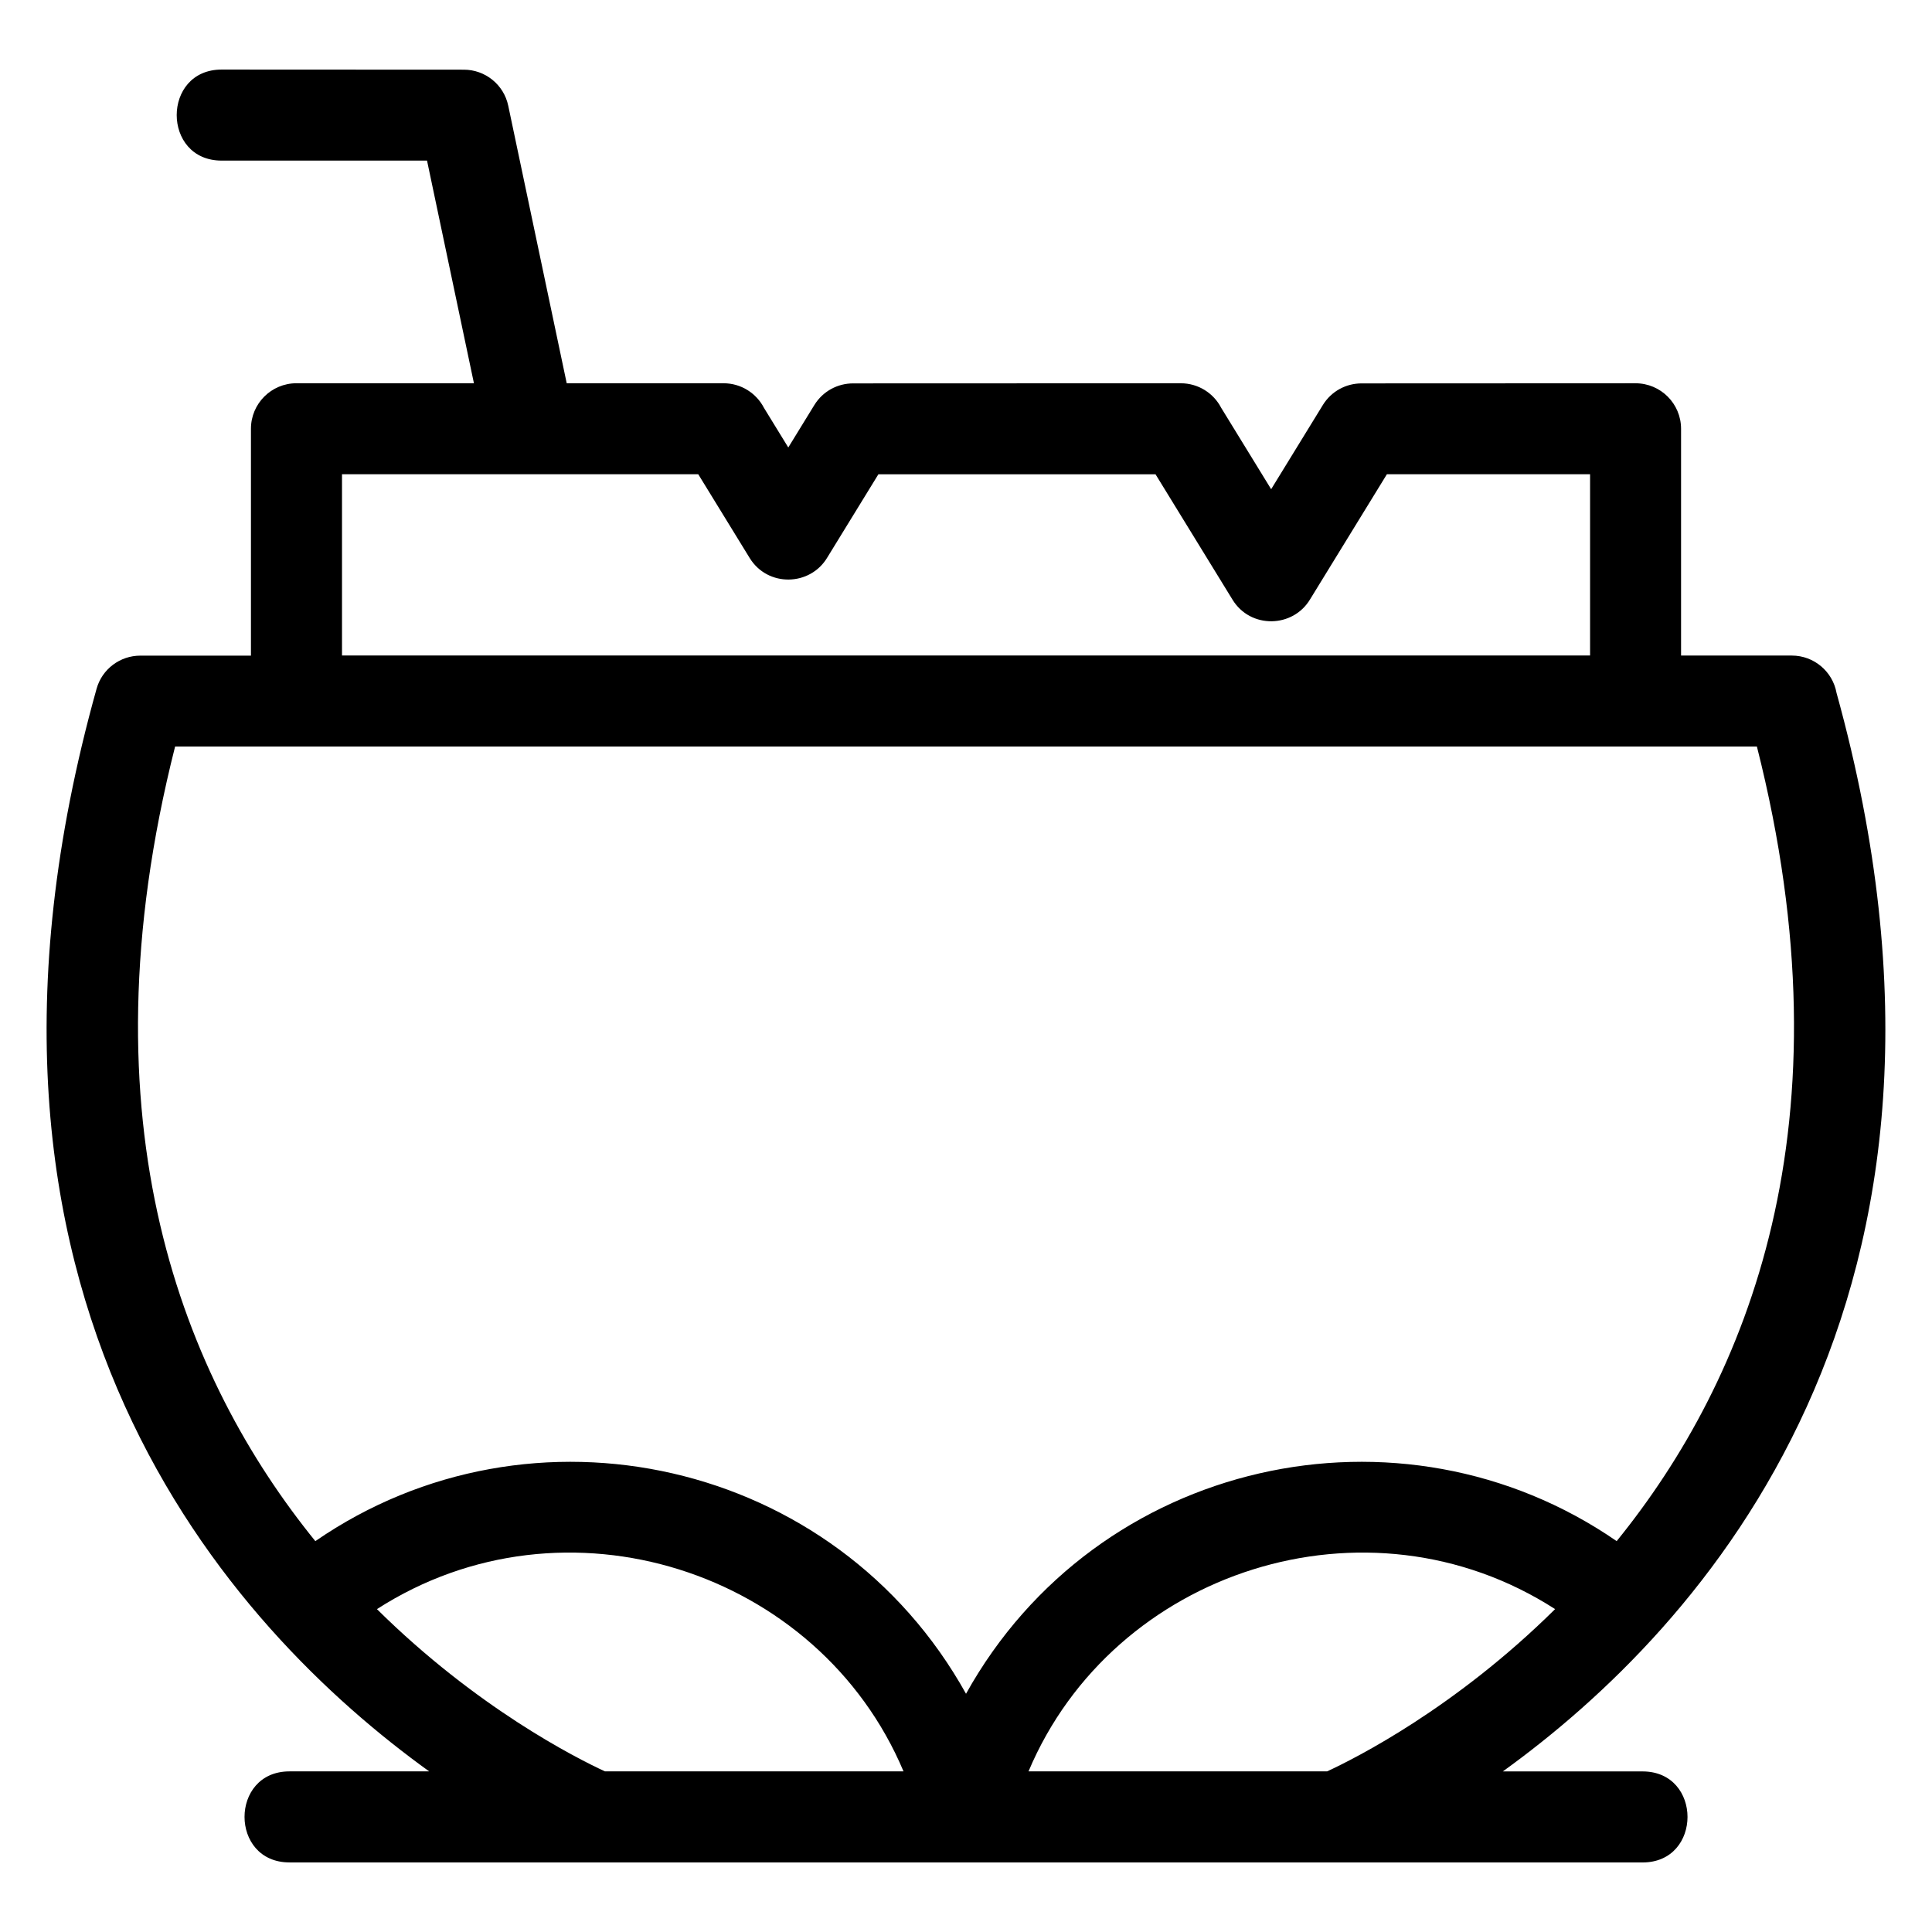 <?xml version="1.0" encoding="UTF-8"?>
<!-- Uploaded to: SVG Repo, www.svgrepo.com, Generator: SVG Repo Mixer Tools -->
<svg fill="#000000" width="800px" height="800px" version="1.1" viewBox="144 144 512 512" xmlns="http://www.w3.org/2000/svg">
 <path d="m220.71 637.56c-15.875 0-15.875-24.125 0-24.125h37.023c-52.363-37.727-133.38-125.07-88.152-286.86 1.469-5.332 6.312-8.824 11.586-8.824h29.336v-60.125c0-6.66 5.402-12.062 12.062-12.062h47.031l-12.43-59.004h-54.43c-15.875 0-15.875-24.125 0-24.125l64.184 0.031c5.586-0.008 10.598 3.898 11.777 9.582l15.488 73.52h41.566c4.652 0 8.699 2.641 10.703 6.512l6.449 10.504 6.887-11.215c2.266-3.715 6.219-5.766 10.27-5.766l86.867-0.031c4.652 0 8.699 2.641 10.703 6.512l13.238 21.559 13.676-22.273c2.262-3.715 6.211-5.766 10.27-5.766l72.621-0.031c6.66 0 12.062 5.402 12.062 12.062v60.094h29.336c5.926 0 10.855 4.273 11.867 9.906 44.574 161.08-36.184 248.15-88.441 285.81h37.035c15.883 0 15.883 24.125 0 24.125h-358.59zm83.605-24.125h79.129c-22.445-53.301-89.691-75.09-139.55-43 26.434 26.164 52.781 39.457 60.422 43zm112.25 0h79.129c7.644-3.539 33.988-16.836 60.422-43.004-49.793-32.062-117.09-10.332-139.55 43.004zm-87.52-343.75h-94.41v48.031h330.75v-48.031h-53.848l-20.309 33.074c-4.551 7.699-15.859 7.945-20.617 0.133l-20.387-33.203h-73.441l-13.52 22.016c-4.551 7.699-15.852 7.945-20.617 0.133l-13.598-22.148zm-101.47 282.73c57.23-39.488 137.77-21.867 172.43 40.453 34.656-62.32 115.2-79.941 172.43-40.453 34.738-42.855 62.535-110.46 37.16-210.58h-419.19c-25.375 100.11 2.422 167.73 37.16 210.58z"/>
</svg>